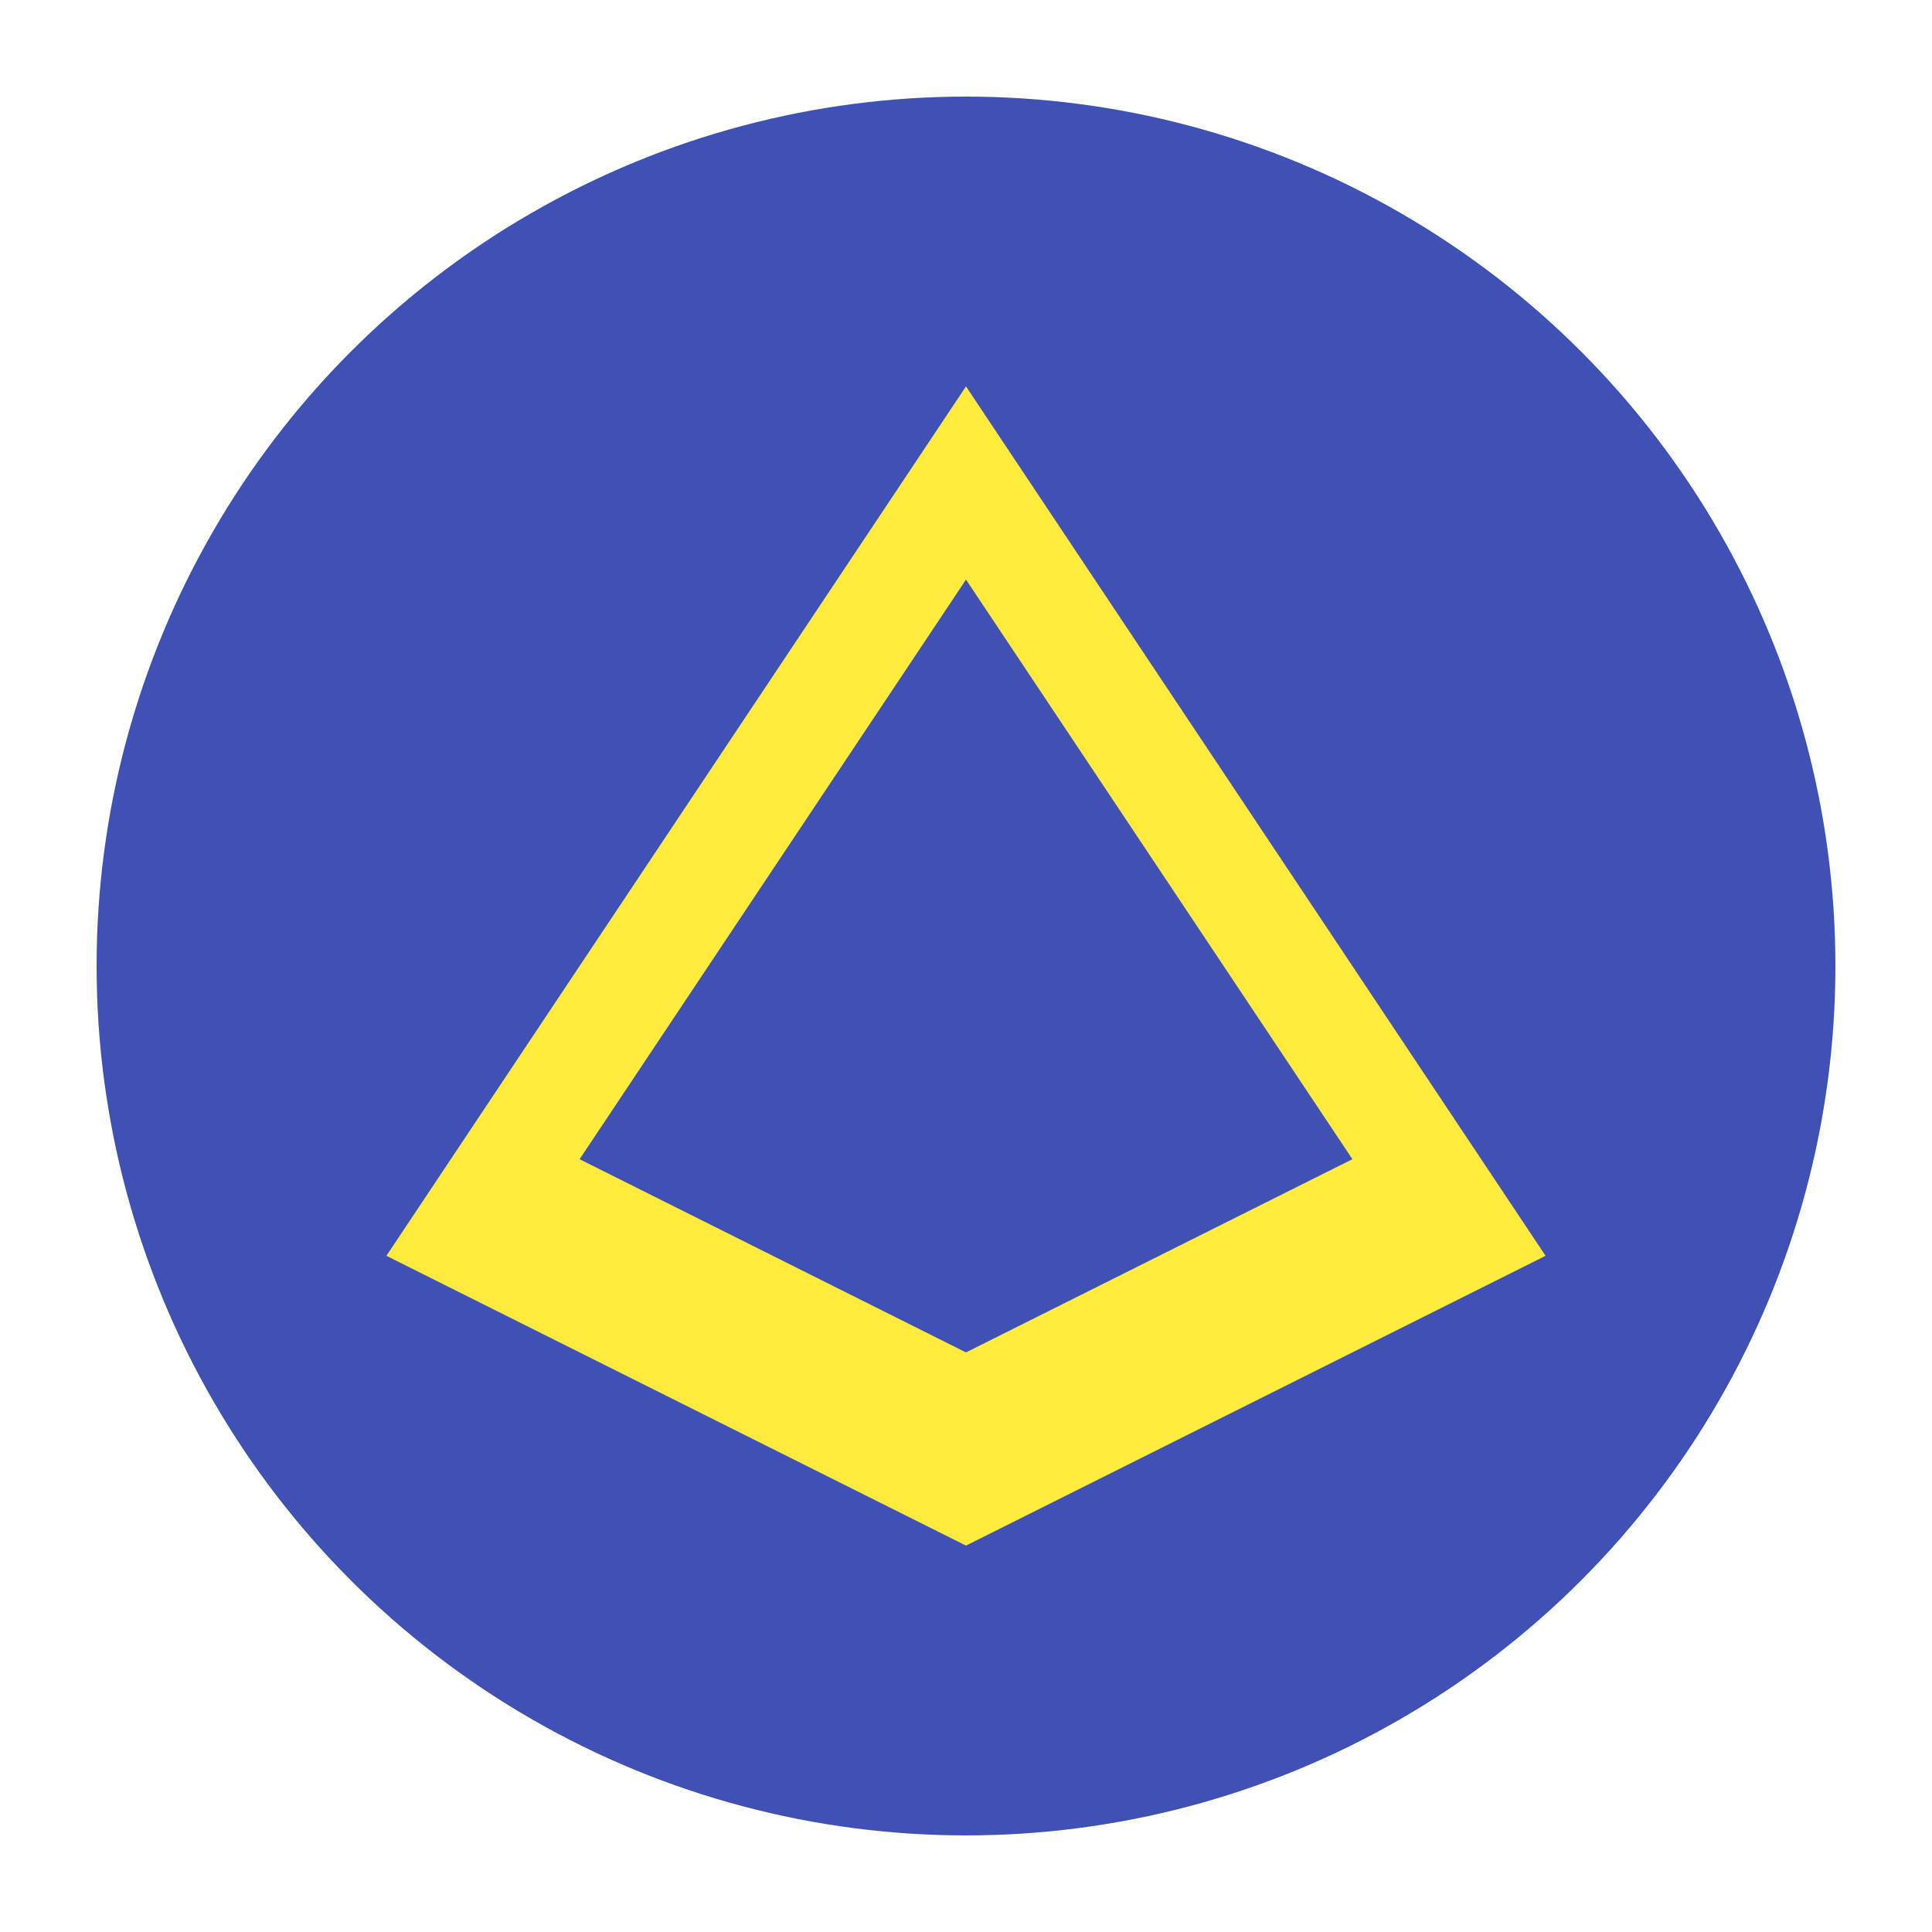 <svg xmlns="http://www.w3.org/2000/svg" viewBox="0 0 100 100" width="100" height="100">
  <circle cx="50" cy="50" r="45" fill="#3F51B5" />
  <path d="M50 20 L80 65 L50 80 L20 65 L50 20" fill="#FFEB3B" />
  <path d="M50 30 L70 60 L50 70 L30 60 L50 30" fill="#3F51B5" />
</svg>

